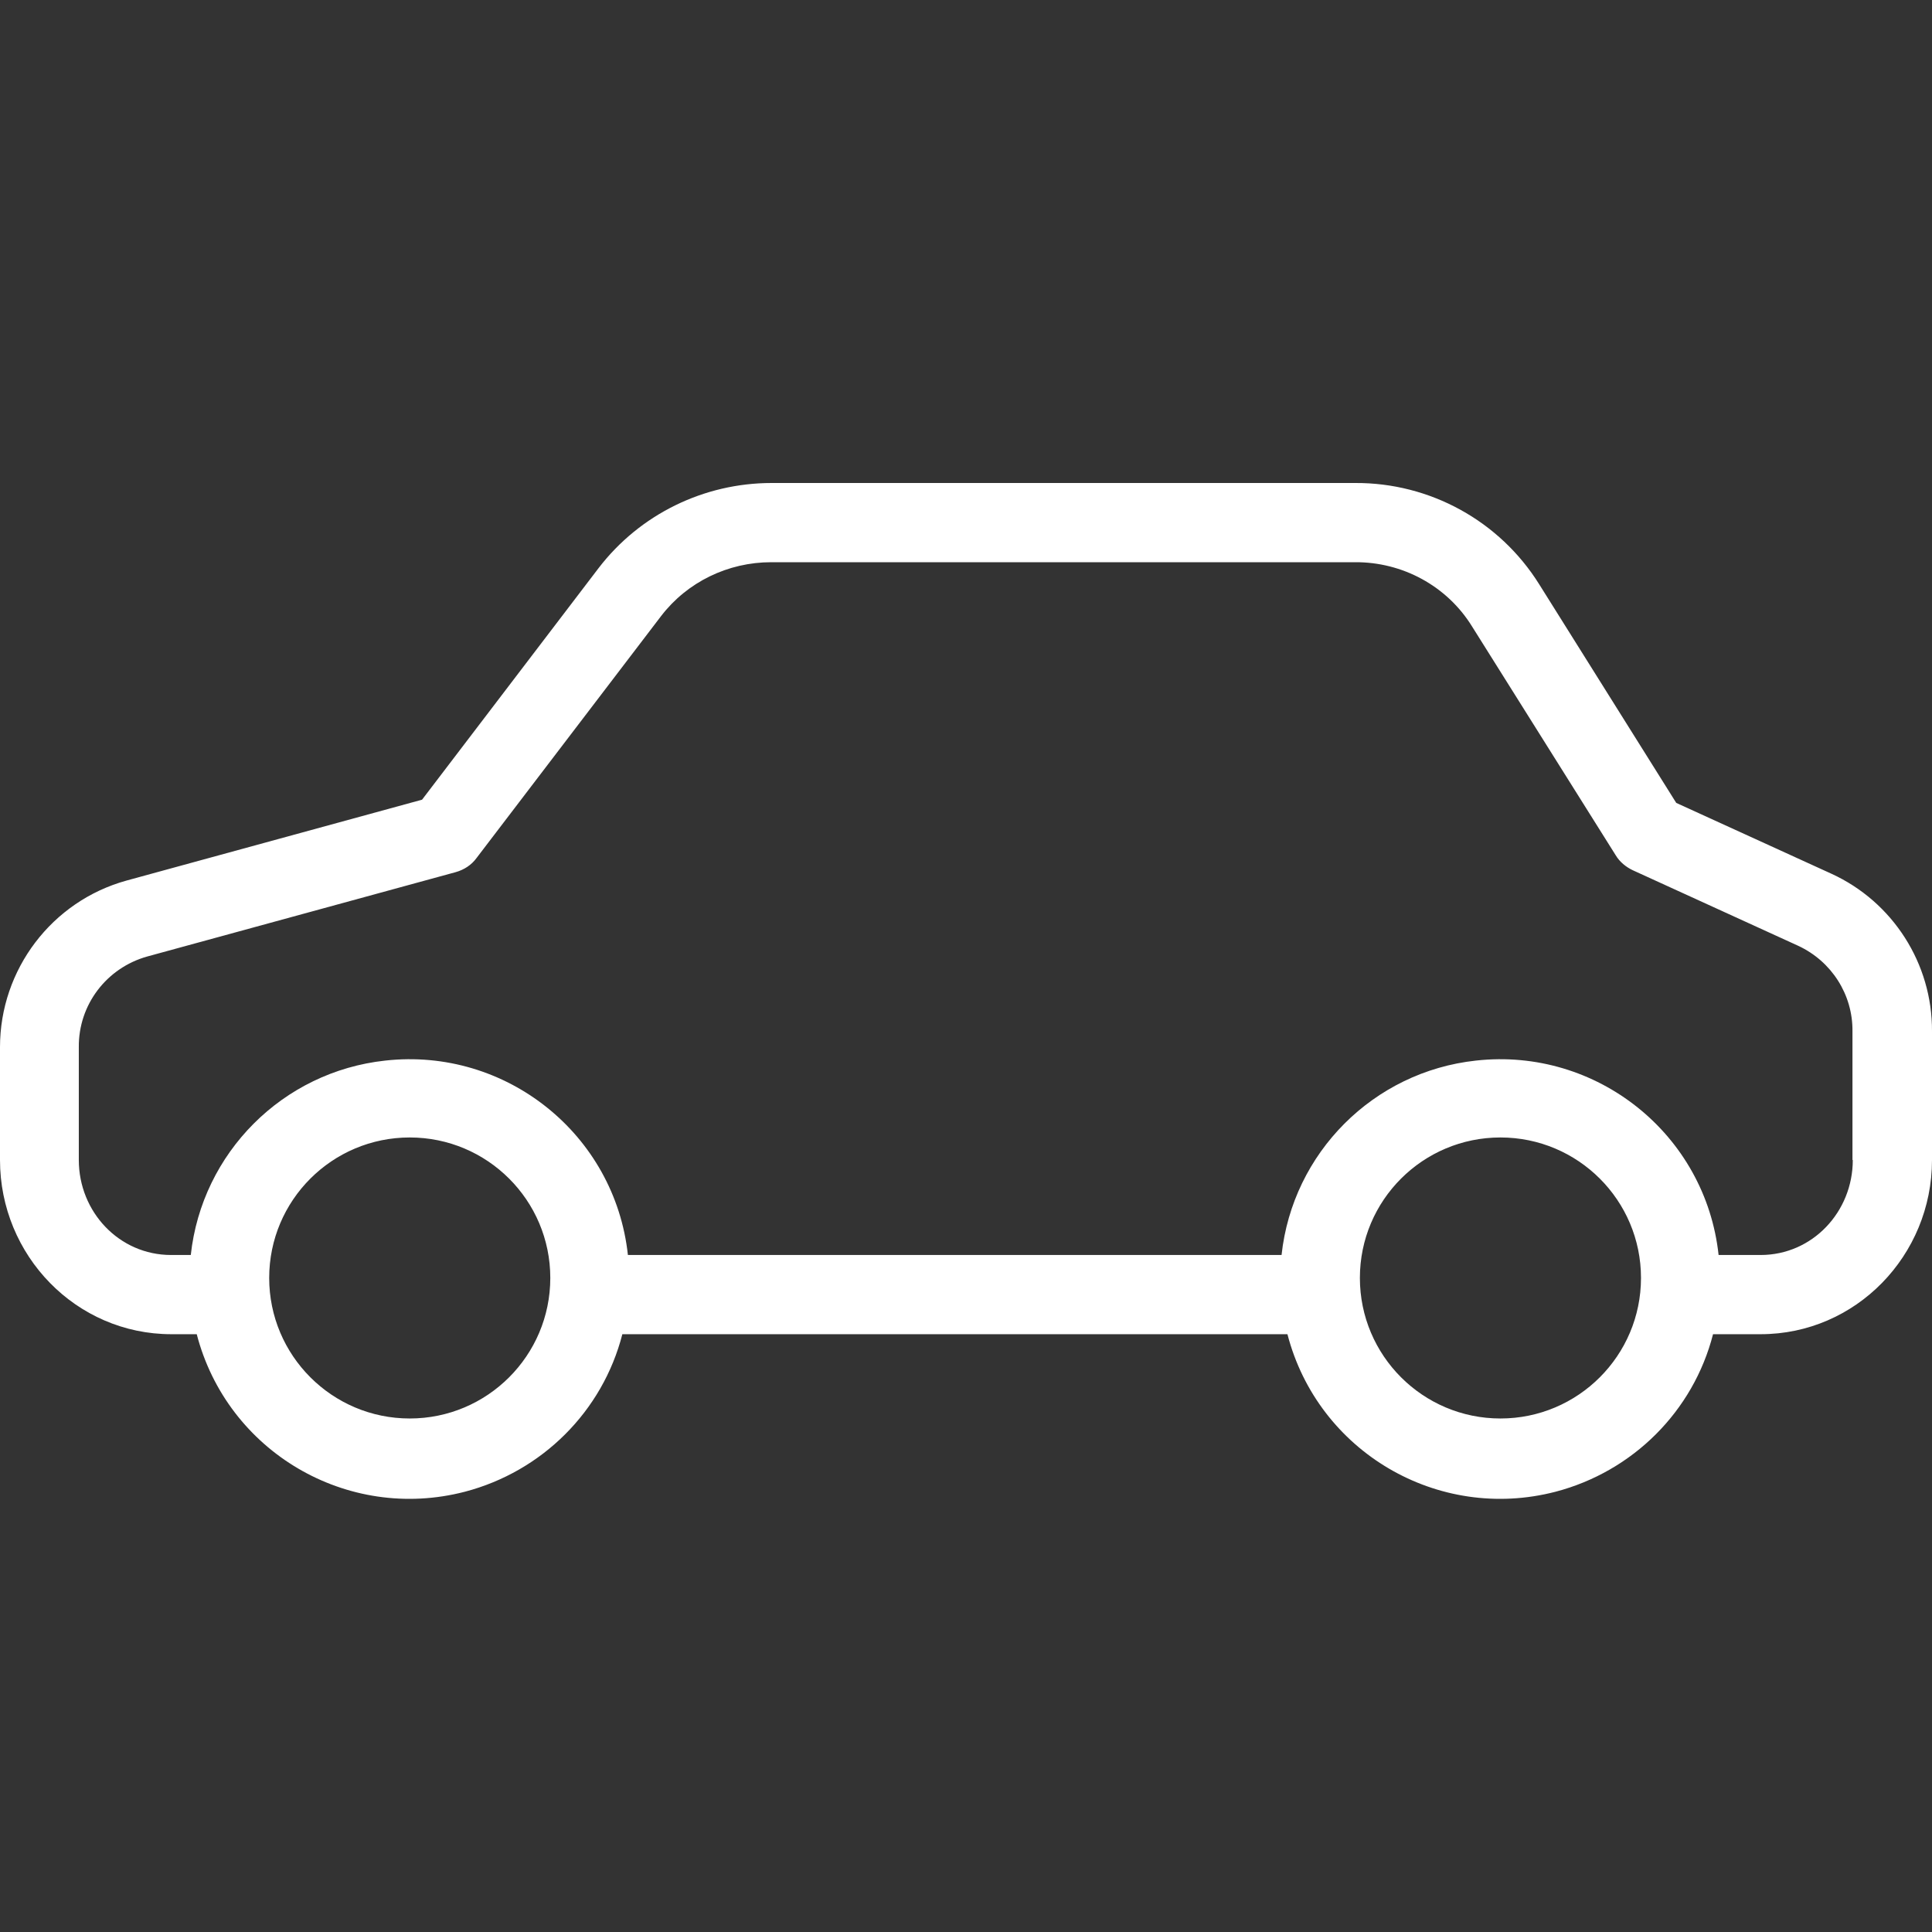 <svg width="24" height="24" viewBox="0 0 24 24" fill="none" xmlns="http://www.w3.org/2000/svg">
<rect x="0" y="0" width="24" height="24" fill="#333333" stroke="none"/>
<path d="M22.751 10.854L20.823 9.974L19.121 7.259C18.63 6.472 17.764 5.995 16.834 6H9.585C8.744 6 7.948 6.389 7.436 7.057L5.243 9.934L1.574 10.938C0.644 11.194 0 12.044 0 13.008V14.41C0 15.595 0.944 16.574 2.129 16.574H2.444C2.823 18.034 4.313 18.91 5.774 18.531C6.733 18.28 7.485 17.533 7.731 16.574H15.993C16.372 18.034 17.862 18.91 19.323 18.531C20.282 18.28 21.034 17.533 21.28 16.574H21.87C23.056 16.574 24 15.595 24 14.41V12.812C24.005 11.97 23.513 11.203 22.751 10.854H22.751ZM6.836 15.875C6.836 16.839 6.054 17.621 5.09 17.621C4.126 17.621 3.344 16.839 3.344 15.875C3.344 14.911 4.126 14.13 5.09 14.13C6.054 14.13 6.836 14.911 6.836 15.875V15.875ZM20.385 15.875C20.385 16.839 19.603 17.621 18.639 17.621C17.675 17.621 16.893 16.839 16.893 15.875C16.893 14.911 17.675 14.13 18.639 14.13C19.603 14.13 20.385 14.911 20.385 15.875V15.875ZM23.016 14.41C23.016 15.054 22.515 15.59 21.871 15.59H21.349C21.187 14.09 19.834 13.008 18.334 13.175C17.061 13.313 16.057 14.321 15.92 15.59H7.8C7.638 14.09 6.285 13.008 4.785 13.175C3.511 13.313 2.508 14.321 2.37 15.59H2.125C1.48 15.59 0.979 15.054 0.979 14.41V13.008C0.974 12.482 1.323 12.024 1.829 11.882L5.661 10.834C5.764 10.805 5.857 10.746 5.921 10.657L8.213 7.652C8.538 7.229 9.044 6.984 9.58 6.984H16.83C17.42 6.979 17.975 7.279 18.285 7.78L20.07 10.623C20.12 10.707 20.198 10.77 20.282 10.81L22.338 11.749C22.751 11.941 23.017 12.354 23.012 12.811V14.41L23.016 14.41Z" fill="white"/>
</svg>

